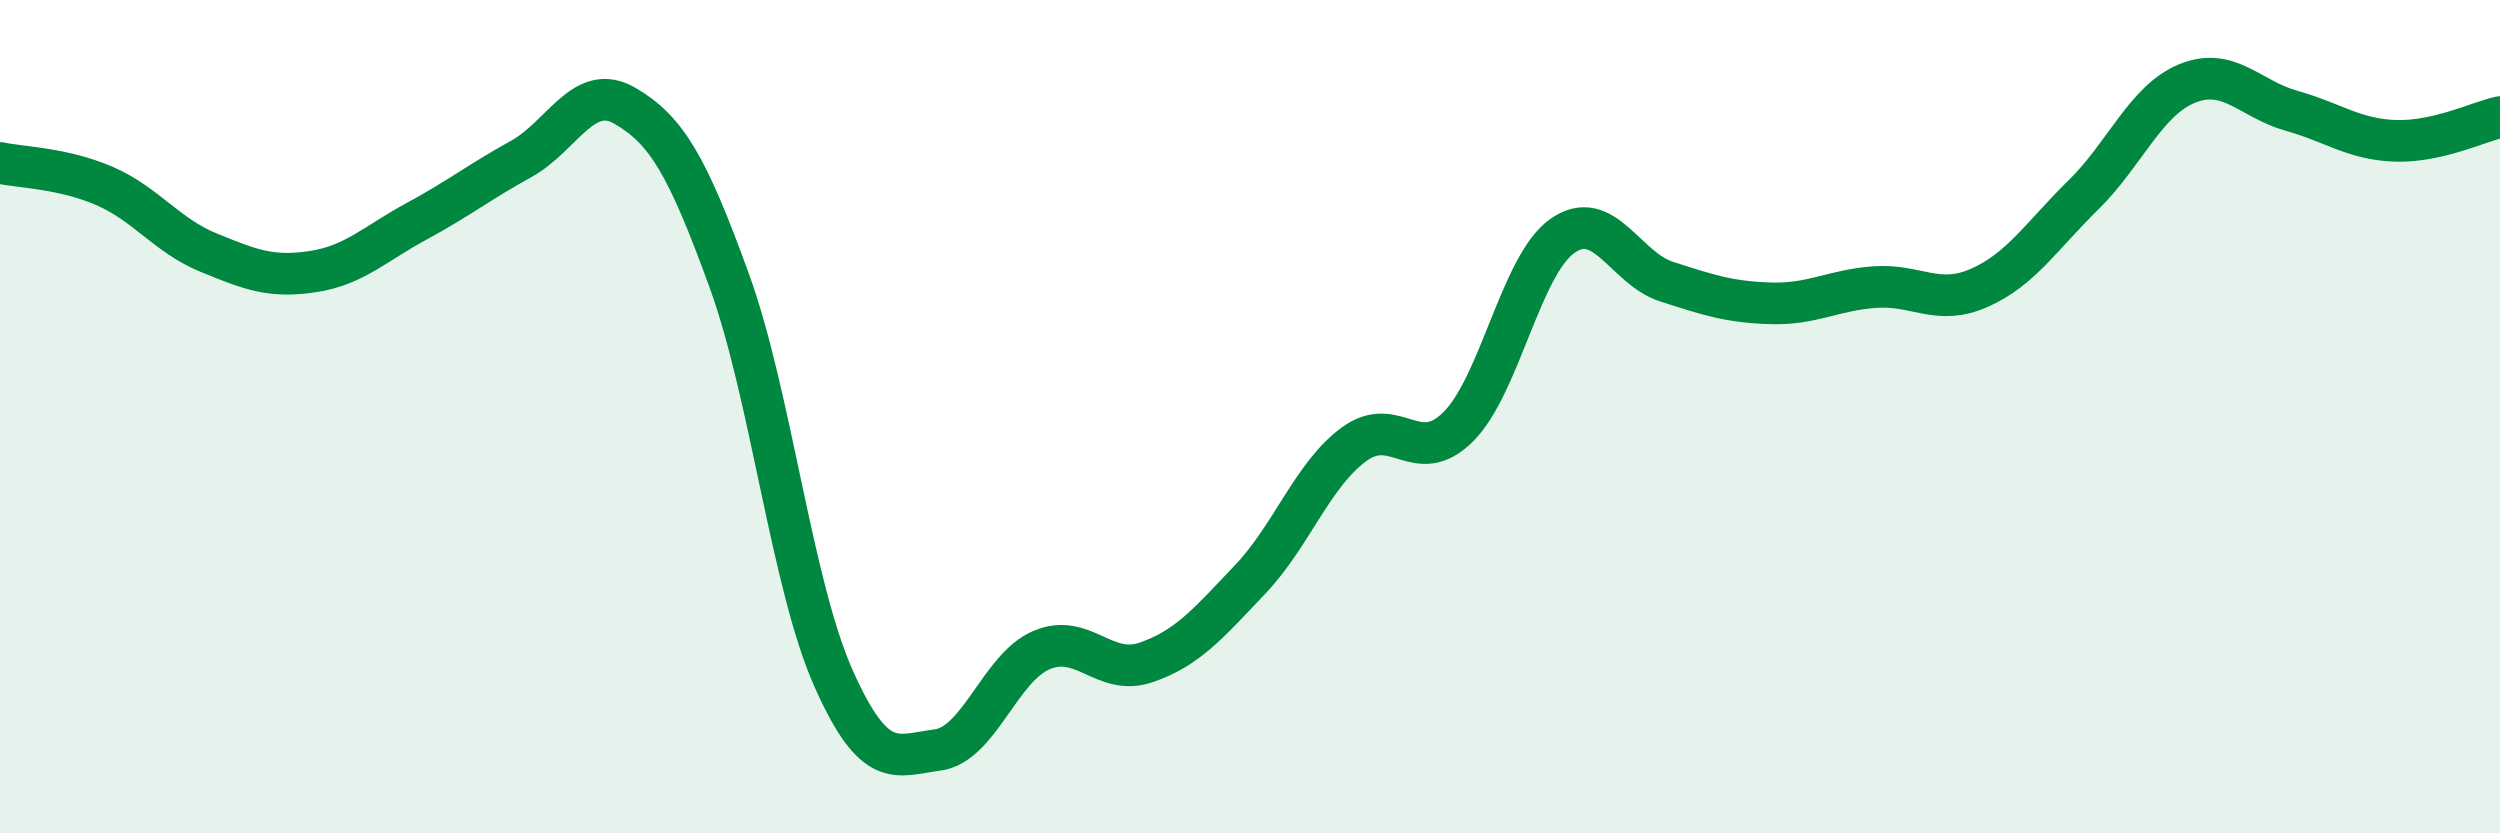 
    <svg width="60" height="20" viewBox="0 0 60 20" xmlns="http://www.w3.org/2000/svg">
      <path
        d="M 0,3.91 C 0.5,4.02 1.5,4.03 2.5,4.46 C 3.5,4.89 4,5.65 5,6.06 C 6,6.47 6.5,6.67 7.5,6.52 C 8.5,6.37 9,5.85 10,5.31 C 11,4.77 11.5,4.37 12.5,3.82 C 13.5,3.27 14,1.96 15,2.54 C 16,3.12 16.5,3.98 17.5,6.73 C 18.5,9.48 19,14.02 20,16.27 C 21,18.52 21.5,18.13 22.5,18 C 23.5,17.87 24,16.02 25,15.6 C 26,15.18 26.5,16.24 27.5,15.9 C 28.5,15.56 29,14.96 30,13.91 C 31,12.86 31.5,11.39 32.5,10.66 C 33.5,9.93 34,11.24 35,10.24 C 36,9.24 36.5,6.36 37.5,5.66 C 38.5,4.96 39,6.44 40,6.76 C 41,7.08 41.5,7.25 42.5,7.28 C 43.5,7.31 44,6.96 45,6.89 C 46,6.82 46.5,7.35 47.5,6.91 C 48.5,6.47 49,5.66 50,4.68 C 51,3.7 51.5,2.4 52.5,2 C 53.5,1.6 54,2.38 55,2.66 C 56,2.94 56.5,3.35 57.5,3.38 C 58.5,3.41 59.5,2.92 60,2.81L60 20L0 20Z"
        fill="#008740"
        opacity="0.1"
        stroke-linecap="round"
        stroke-linejoin="round"
      />
      <path
        d="M 0,3.91 C 0.5,4.02 1.5,4.03 2.5,4.46 C 3.5,4.89 4,5.65 5,6.06 C 6,6.47 6.5,6.67 7.5,6.52 C 8.5,6.37 9,5.85 10,5.31 C 11,4.77 11.5,4.37 12.5,3.82 C 13.5,3.27 14,1.96 15,2.54 C 16,3.12 16.5,3.98 17.5,6.73 C 18.5,9.48 19,14.02 20,16.27 C 21,18.52 21.5,18.13 22.5,18 C 23.5,17.87 24,16.02 25,15.6 C 26,15.18 26.5,16.24 27.5,15.9 C 28.5,15.56 29,14.96 30,13.91 C 31,12.86 31.5,11.39 32.5,10.66 C 33.5,9.93 34,11.24 35,10.24 C 36,9.24 36.5,6.36 37.5,5.66 C 38.5,4.96 39,6.44 40,6.76 C 41,7.08 41.5,7.25 42.5,7.28 C 43.5,7.31 44,6.96 45,6.89 C 46,6.82 46.5,7.35 47.5,6.91 C 48.5,6.47 49,5.66 50,4.68 C 51,3.7 51.5,2.4 52.5,2 C 53.5,1.6 54,2.38 55,2.66 C 56,2.94 56.5,3.35 57.5,3.38 C 58.5,3.41 59.5,2.92 60,2.81"
        stroke="#008740"
        stroke-width="1"
        fill="none"
        stroke-linecap="round"
        stroke-linejoin="round"
      />
    </svg>
  